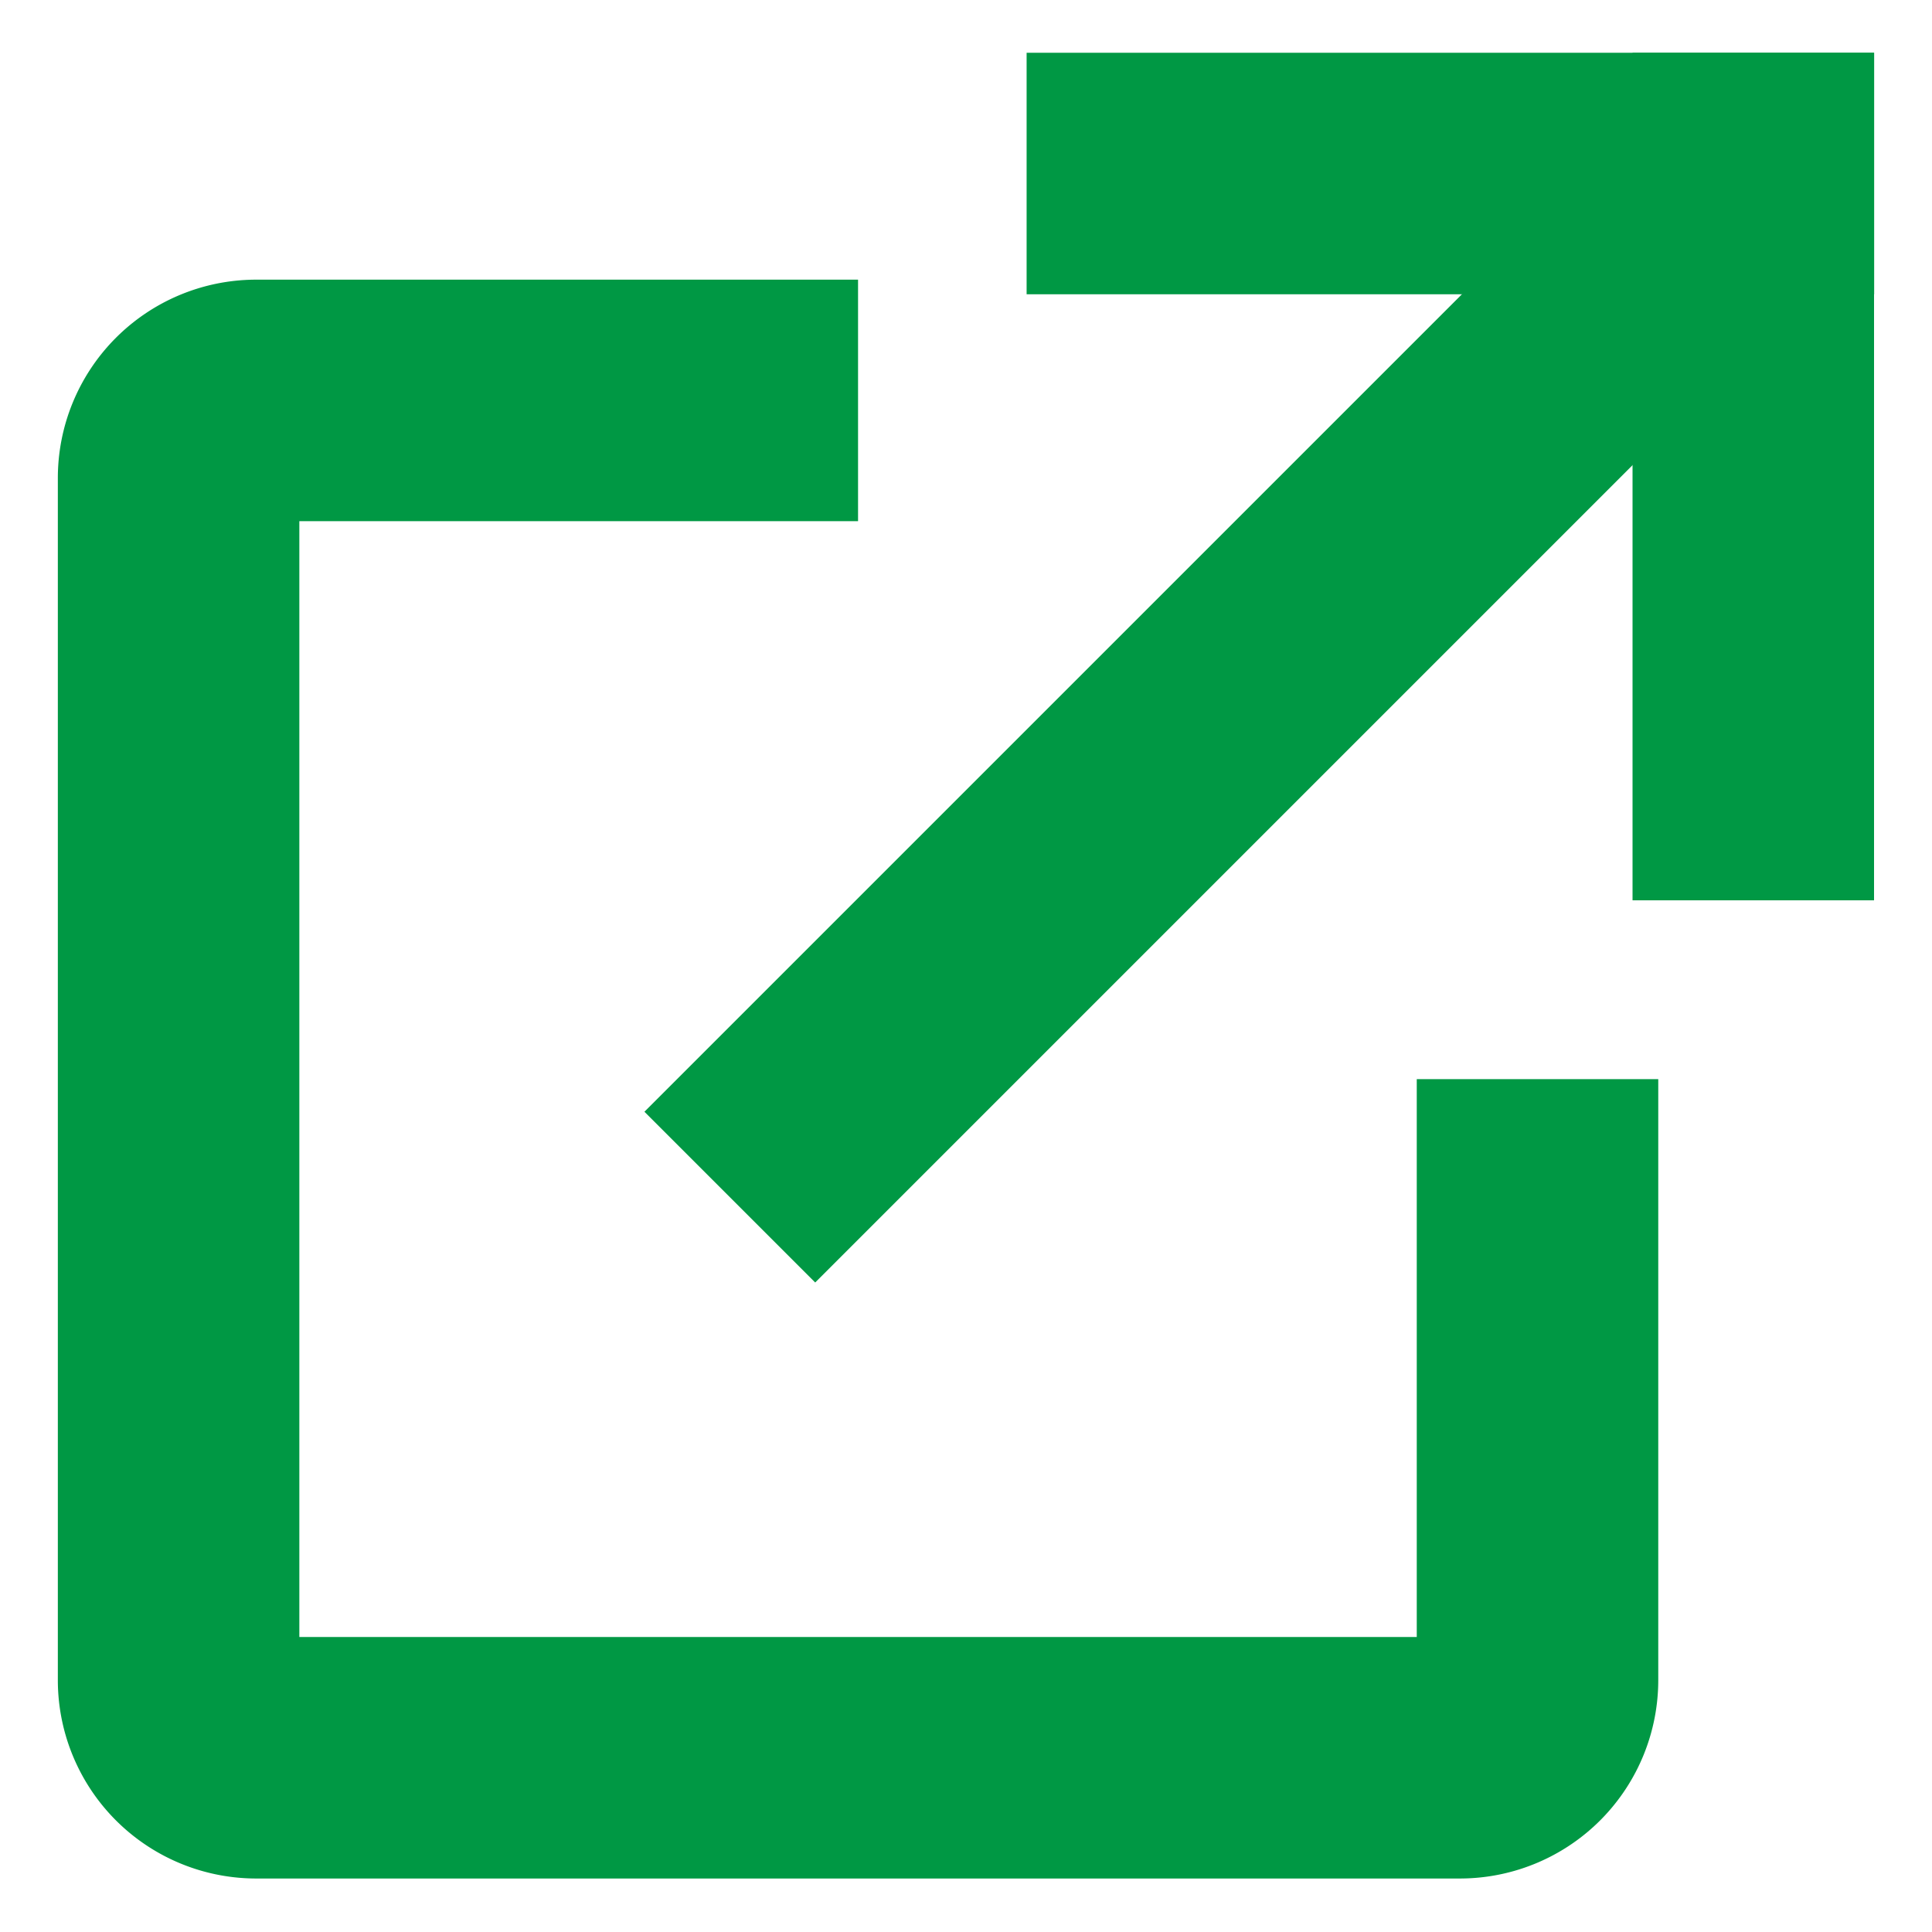 <svg xmlns="http://www.w3.org/2000/svg" width="16" height="16" viewBox="0 0 16 16">
  <g id="icon-external_link" data-name="icon-external link" transform="translate(0 -2)">
    <rect id="矩形_3838" data-name="矩形 3838" width="16" height="16" transform="translate(0 2)" fill="none"/>
    <g id="组_5132" data-name="组 5132" transform="translate(-1336.406 -704.063)">
      <path id="路径_1411" data-name="路径 1411" d="M6.127,2.347H1.143A.643.643,0,0,0,.5,2.989v9.957a.643.643,0,0,0,.643.642h9.968a.643.643,0,0,0,.643-.642V7.968" transform="translate(1337.385 707.032)" fill="none" stroke="#009844" stroke-miterlimit="10" stroke-width="2"/>
      <line id="直线_463" data-name="直线 463" x1="5.019" transform="translate(1345.908 707.5)" fill="none" stroke="#009844" stroke-linecap="square" stroke-miterlimit="10" stroke-width="2"/>
      <line id="直线_464" data-name="直线 464" y2="5.019" transform="translate(1350.926 707.5)" fill="none" stroke="#009844" stroke-linecap="square" stroke-miterlimit="10" stroke-width="2"/>
      <line id="直线_465" data-name="直线 465" x1="8.475" y2="8.475" transform="translate(1342.45 707.502)" fill="none" stroke="#009844" stroke-miterlimit="10" stroke-width="2"/>
    </g>
  </g>
</svg>
